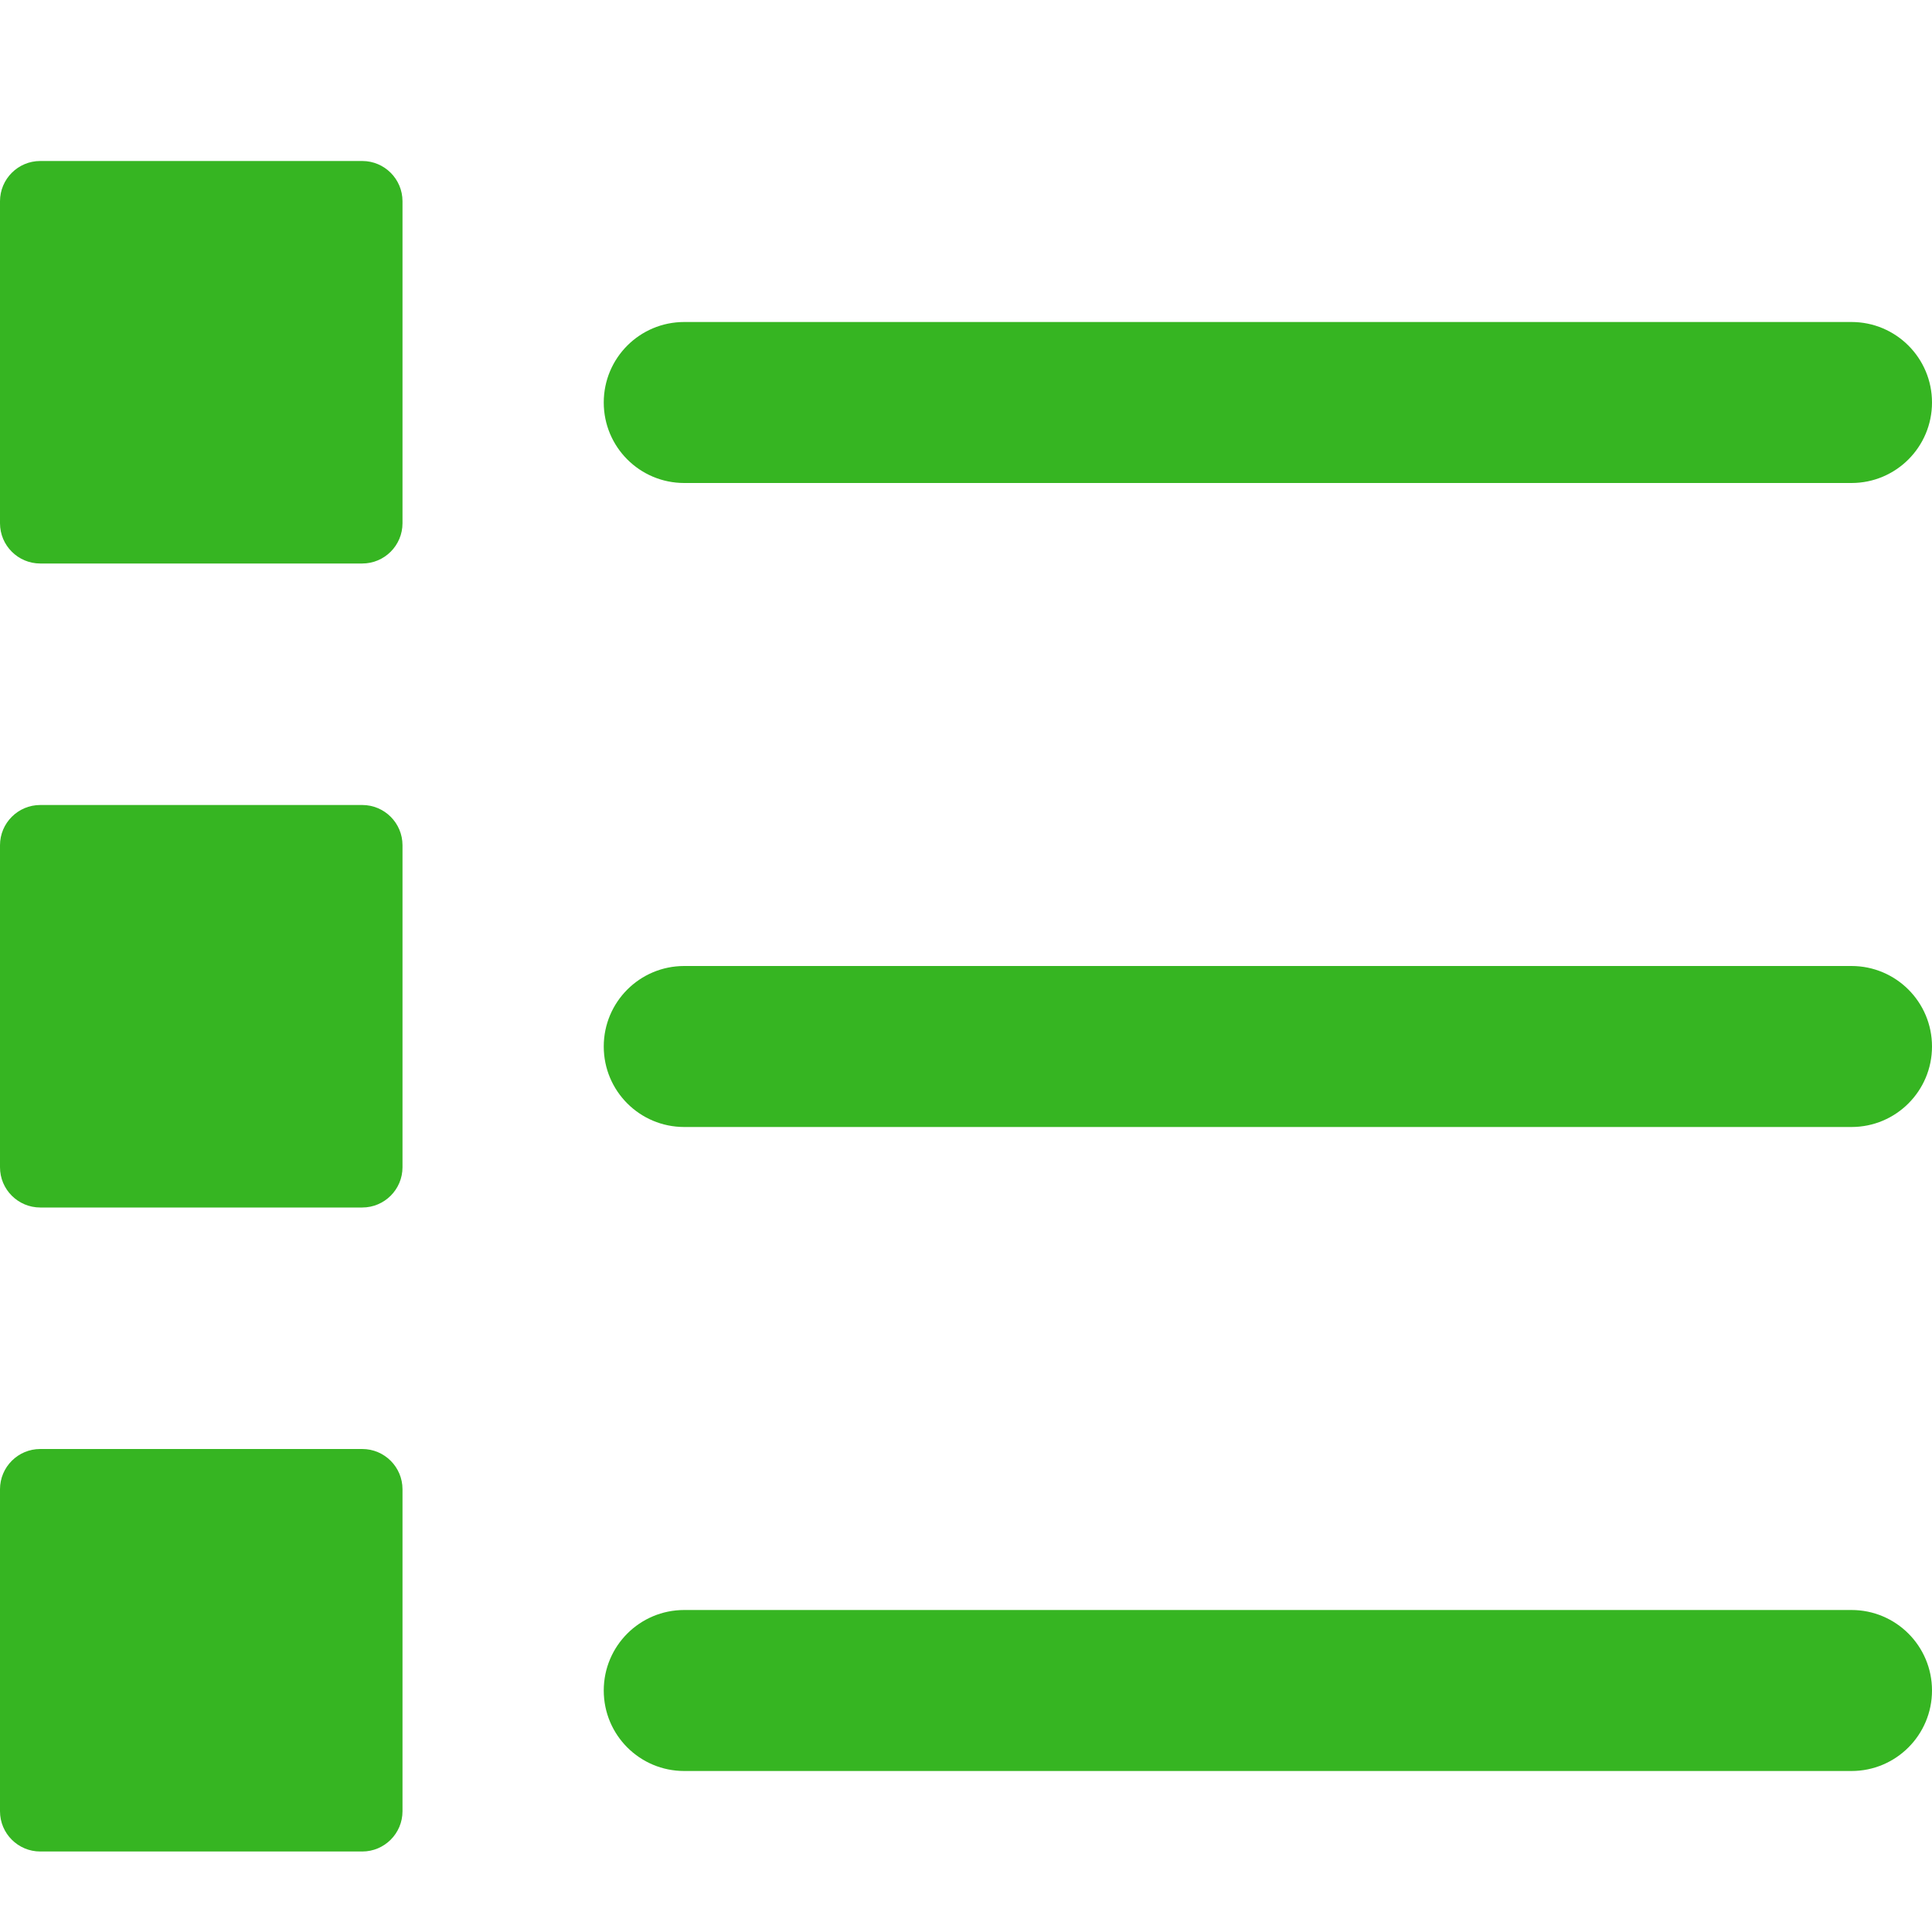 <?xml version="1.0" encoding="UTF-8" standalone="no"?>
<!DOCTYPE svg PUBLIC "-//W3C//DTD SVG 1.1//EN" "http://www.w3.org/Graphics/SVG/1.1/DTD/svg11.dtd">
<svg width="100%" height="100%" viewBox="0 0 24 24" version="1.1" xmlns="http://www.w3.org/2000/svg" xmlns:xlink="http://www.w3.org/1999/xlink" xml:space="preserve" xmlns:serif="http://www.serif.com/" style="fill-rule:evenodd;clip-rule:evenodd;stroke-linejoin:round;stroke-miterlimit:1.414;">
    <g id="Filled_Icon">
        <path d="M8.5,6L23,6C23.552,6 24,5.553 24,5C24,4.447 23.552,4 23,4L8.5,4C7.947,4 7.5,4.447 7.5,5C7.5,5.553 7.947,6 8.5,6Z" style="fill:rgb(54,181,34);fill-rule:nonzero;"/>
        <path d="M23,12L8.5,12C7.947,12 7.5,12.447 7.5,13C7.5,13.553 7.947,14 8.5,14L23,14C23.552,14 24,13.553 24,13C24,12.447 23.552,12 23,12Z" style="fill:rgb(54,181,34);fill-rule:nonzero;"/>
        <path d="M23,20L8.5,20C7.947,20 7.5,20.447 7.5,21C7.5,21.553 7.947,22 8.5,22L23,22C23.552,22 24,21.553 24,21C24,20.447 23.552,20 23,20Z" style="fill:rgb(54,181,34);fill-rule:nonzero;"/>
        <path d="M4.5,2L0.5,2C0.224,2 0,2.224 0,2.5L0,6.5C0,6.776 0.224,7 0.5,7L4.5,7C4.776,7 5,6.776 5,6.5L5,2.5C5,2.224 4.776,2 4.5,2Z" style="fill:rgb(54,181,34);fill-rule:nonzero;"/>
        <path d="M4.5,10L0.5,10C0.224,10 0,10.224 0,10.5L0,14.5C0,14.776 0.224,15 0.5,15L4.5,15C4.776,15 5,14.776 5,14.5L5,10.5C5,10.224 4.776,10 4.5,10Z" style="fill:rgb(54,181,34);fill-rule:nonzero;"/>
        <path d="M4.5,18L0.5,18C0.224,18 0,18.224 0,18.5L0,22.5C0,22.776 0.224,23 0.5,23L4.5,23C4.776,23 5,22.776 5,22.5L5,18.5C5,18.224 4.776,18 4.5,18Z" style="fill:rgb(54,181,34);fill-rule:nonzero;"/>
    </g>
    <rect id="Invisible_Shape" x="0" y="0" width="24" height="24" style="fill:none;"/>
</svg>
